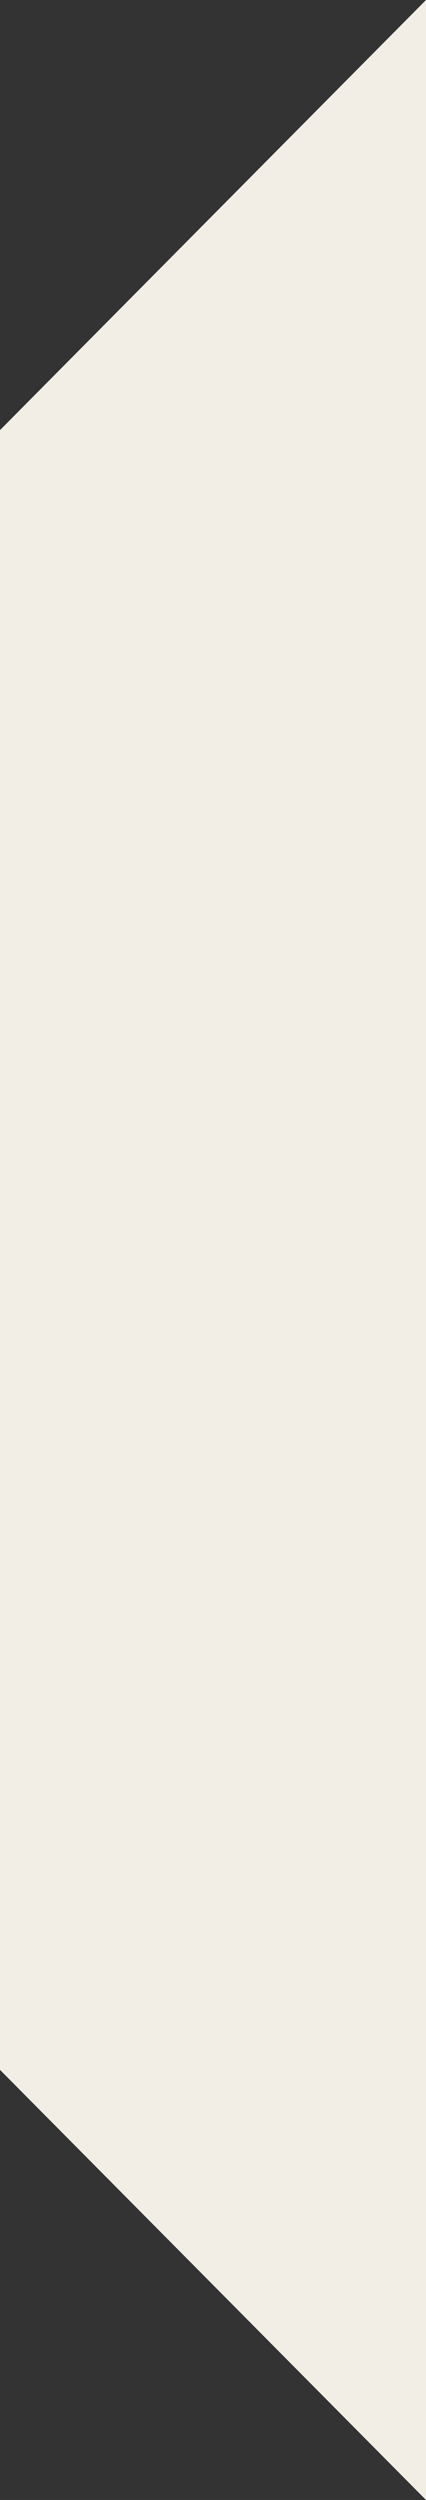 <?xml version="1.0" encoding="UTF-8"?> <svg xmlns="http://www.w3.org/2000/svg" width="7" height="41" viewBox="0 0 7 41" fill="none"><rect x="0" y="0" width="7" height="41" fill="#333333" stroke="none"/><path d="M7 0L0 7.054V33.946L7 41V0Z" fill="#F2EEE6"></path></svg> 
